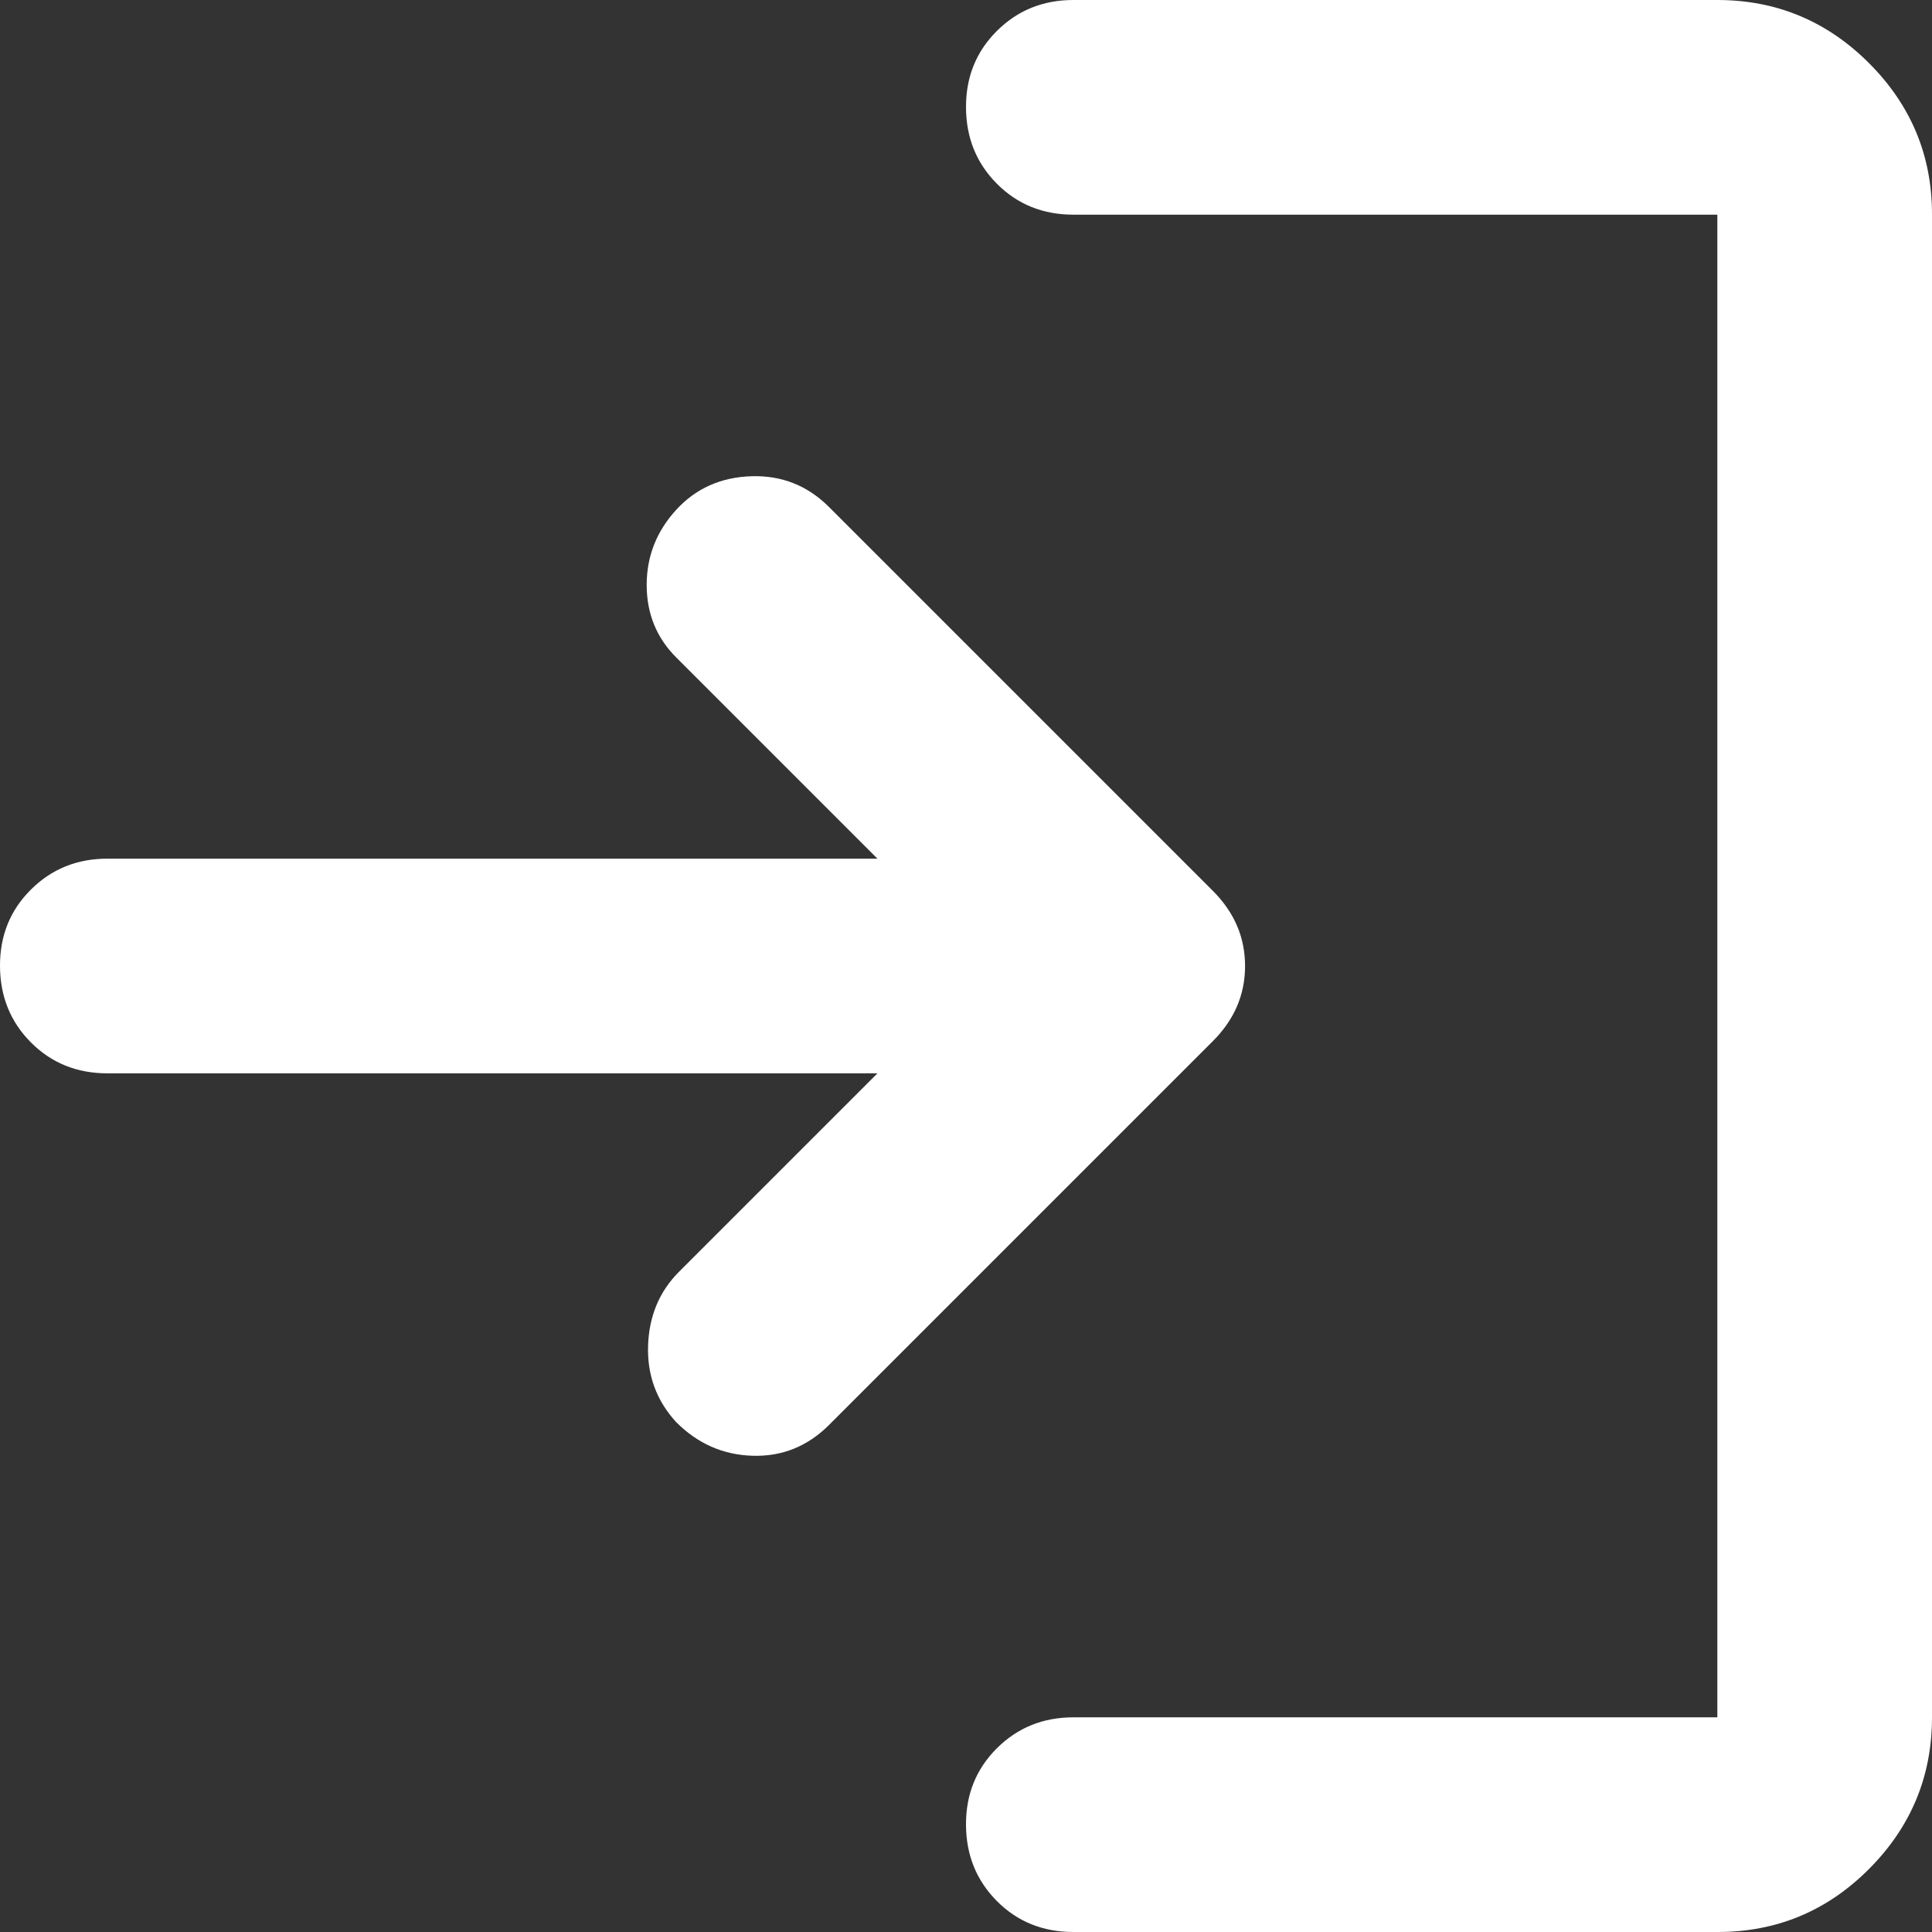<svg width="18" height="18" viewBox="0 0 18 18" fill="none" xmlns="http://www.w3.org/2000/svg">
<rect x="0" y="0" width="18" height="18" fill="#333333" stroke="none"/>
<path d="M10 18C9.717 18 9.479 17.904 9.288 17.712C9.097 17.52 9.001 17.283 9 17C8.999 16.717 9.095 16.48 9.288 16.288C9.481 16.096 9.718 16 10 16H16V2H10C9.717 2 9.479 1.904 9.288 1.712C9.097 1.52 9.001 1.283 9 1C8.999 0.717 9.095 0.48 9.288 0.288C9.481 0.096 9.718 0 10 0H16C16.55 0 17.021 0.196 17.413 0.588C17.805 0.98 18.001 1.451 18 2V16C18 16.55 17.804 17.021 17.413 17.413C17.022 17.805 16.551 18.001 16 18H10ZM8.175 10H1C0.717 10 0.479 9.904 0.288 9.712C0.097 9.52 0.001 9.283 3.44827e-06 9C-0.001 8.717 0.095 8.48 0.288 8.288C0.481 8.096 0.718 8 1 8H8.175L6.3 6.125C6.117 5.942 6.025 5.717 6.025 5.45C6.025 5.183 6.117 4.95 6.3 4.75C6.483 4.55 6.717 4.446 7 4.437C7.283 4.428 7.525 4.524 7.725 4.725L11.3 8.3C11.5 8.5 11.6 8.733 11.6 9C11.6 9.267 11.5 9.5 11.3 9.7L7.725 13.275C7.525 13.475 7.288 13.571 7.013 13.563C6.738 13.555 6.501 13.451 6.3 13.25C6.117 13.05 6.029 12.813 6.038 12.538C6.047 12.263 6.142 12.034 6.325 11.85L8.175 10Z" fill="white"/>
</svg>
